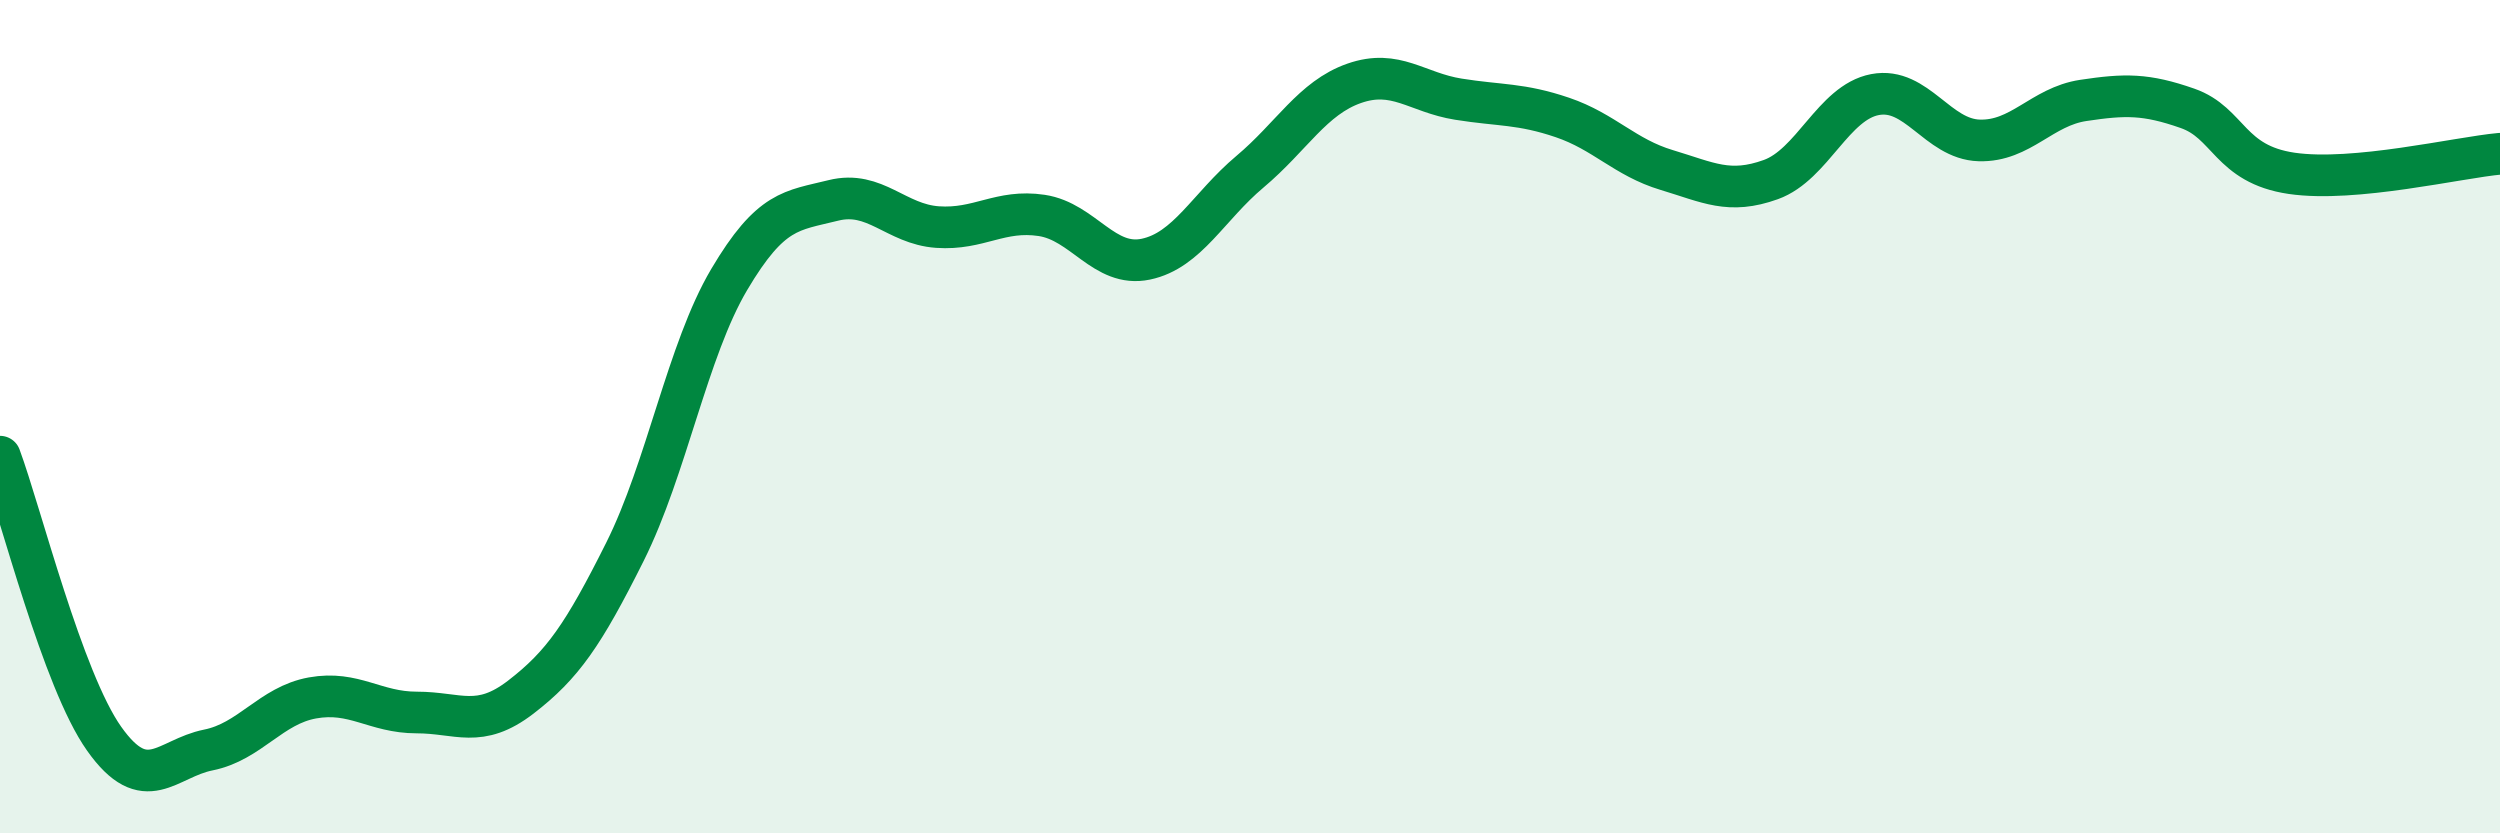 
    <svg width="60" height="20" viewBox="0 0 60 20" xmlns="http://www.w3.org/2000/svg">
      <path
        d="M 0,10.96 C 0.5,12.31 1.5,16.32 2.5,17.73 C 3.5,19.14 4,18.2 5,18 C 6,17.8 6.5,16.93 7.5,16.75 C 8.5,16.57 9,17.1 10,17.1 C 11,17.1 11.5,17.5 12.5,16.73 C 13.5,15.96 14,15.24 15,13.24 C 16,11.24 16.5,8.4 17.5,6.71 C 18.5,5.02 19,5.06 20,4.81 C 21,4.56 21.5,5.38 22.5,5.45 C 23.5,5.52 24,5.02 25,5.17 C 26,5.32 26.5,6.43 27.5,6.22 C 28.5,6.01 29,4.96 30,4.12 C 31,3.28 31.5,2.35 32.5,2 C 33.5,1.65 34,2.22 35,2.38 C 36,2.54 36.5,2.48 37.5,2.82 C 38.5,3.16 39,3.78 40,4.08 C 41,4.38 41.5,4.67 42.5,4.31 C 43.5,3.95 44,2.46 45,2.27 C 46,2.08 46.5,3.34 47.5,3.37 C 48.5,3.4 49,2.56 50,2.41 C 51,2.26 51.5,2.25 52.5,2.6 C 53.5,2.95 53.5,3.94 55,4.16 C 56.5,4.38 59,3.78 60,3.69L60 20L0 20Z"
        fill="#008740"
        opacity="0.1"
        stroke-linecap="round"
        stroke-linejoin="round"
      />
      <path
        d="M 0,10.96 C 0.5,12.31 1.5,16.32 2.5,17.73 C 3.5,19.14 4,18.2 5,18 C 6,17.8 6.5,16.93 7.5,16.75 C 8.5,16.57 9,17.1 10,17.1 C 11,17.1 11.5,17.5 12.5,16.73 C 13.5,15.96 14,15.24 15,13.24 C 16,11.24 16.5,8.4 17.5,6.71 C 18.5,5.02 19,5.06 20,4.81 C 21,4.56 21.5,5.38 22.5,5.45 C 23.5,5.52 24,5.02 25,5.17 C 26,5.32 26.5,6.43 27.5,6.22 C 28.5,6.01 29,4.96 30,4.12 C 31,3.28 31.5,2.35 32.5,2 C 33.5,1.65 34,2.22 35,2.38 C 36,2.54 36.5,2.48 37.5,2.82 C 38.5,3.16 39,3.78 40,4.08 C 41,4.38 41.5,4.67 42.5,4.31 C 43.5,3.95 44,2.46 45,2.27 C 46,2.08 46.5,3.34 47.5,3.37 C 48.5,3.4 49,2.56 50,2.41 C 51,2.26 51.5,2.25 52.5,2.6 C 53.5,2.95 53.5,3.94 55,4.16 C 56.5,4.38 59,3.78 60,3.69"
        stroke="#008740"
        stroke-width="1"
        fill="none"
        stroke-linecap="round"
        stroke-linejoin="round"
      />
    </svg>
  